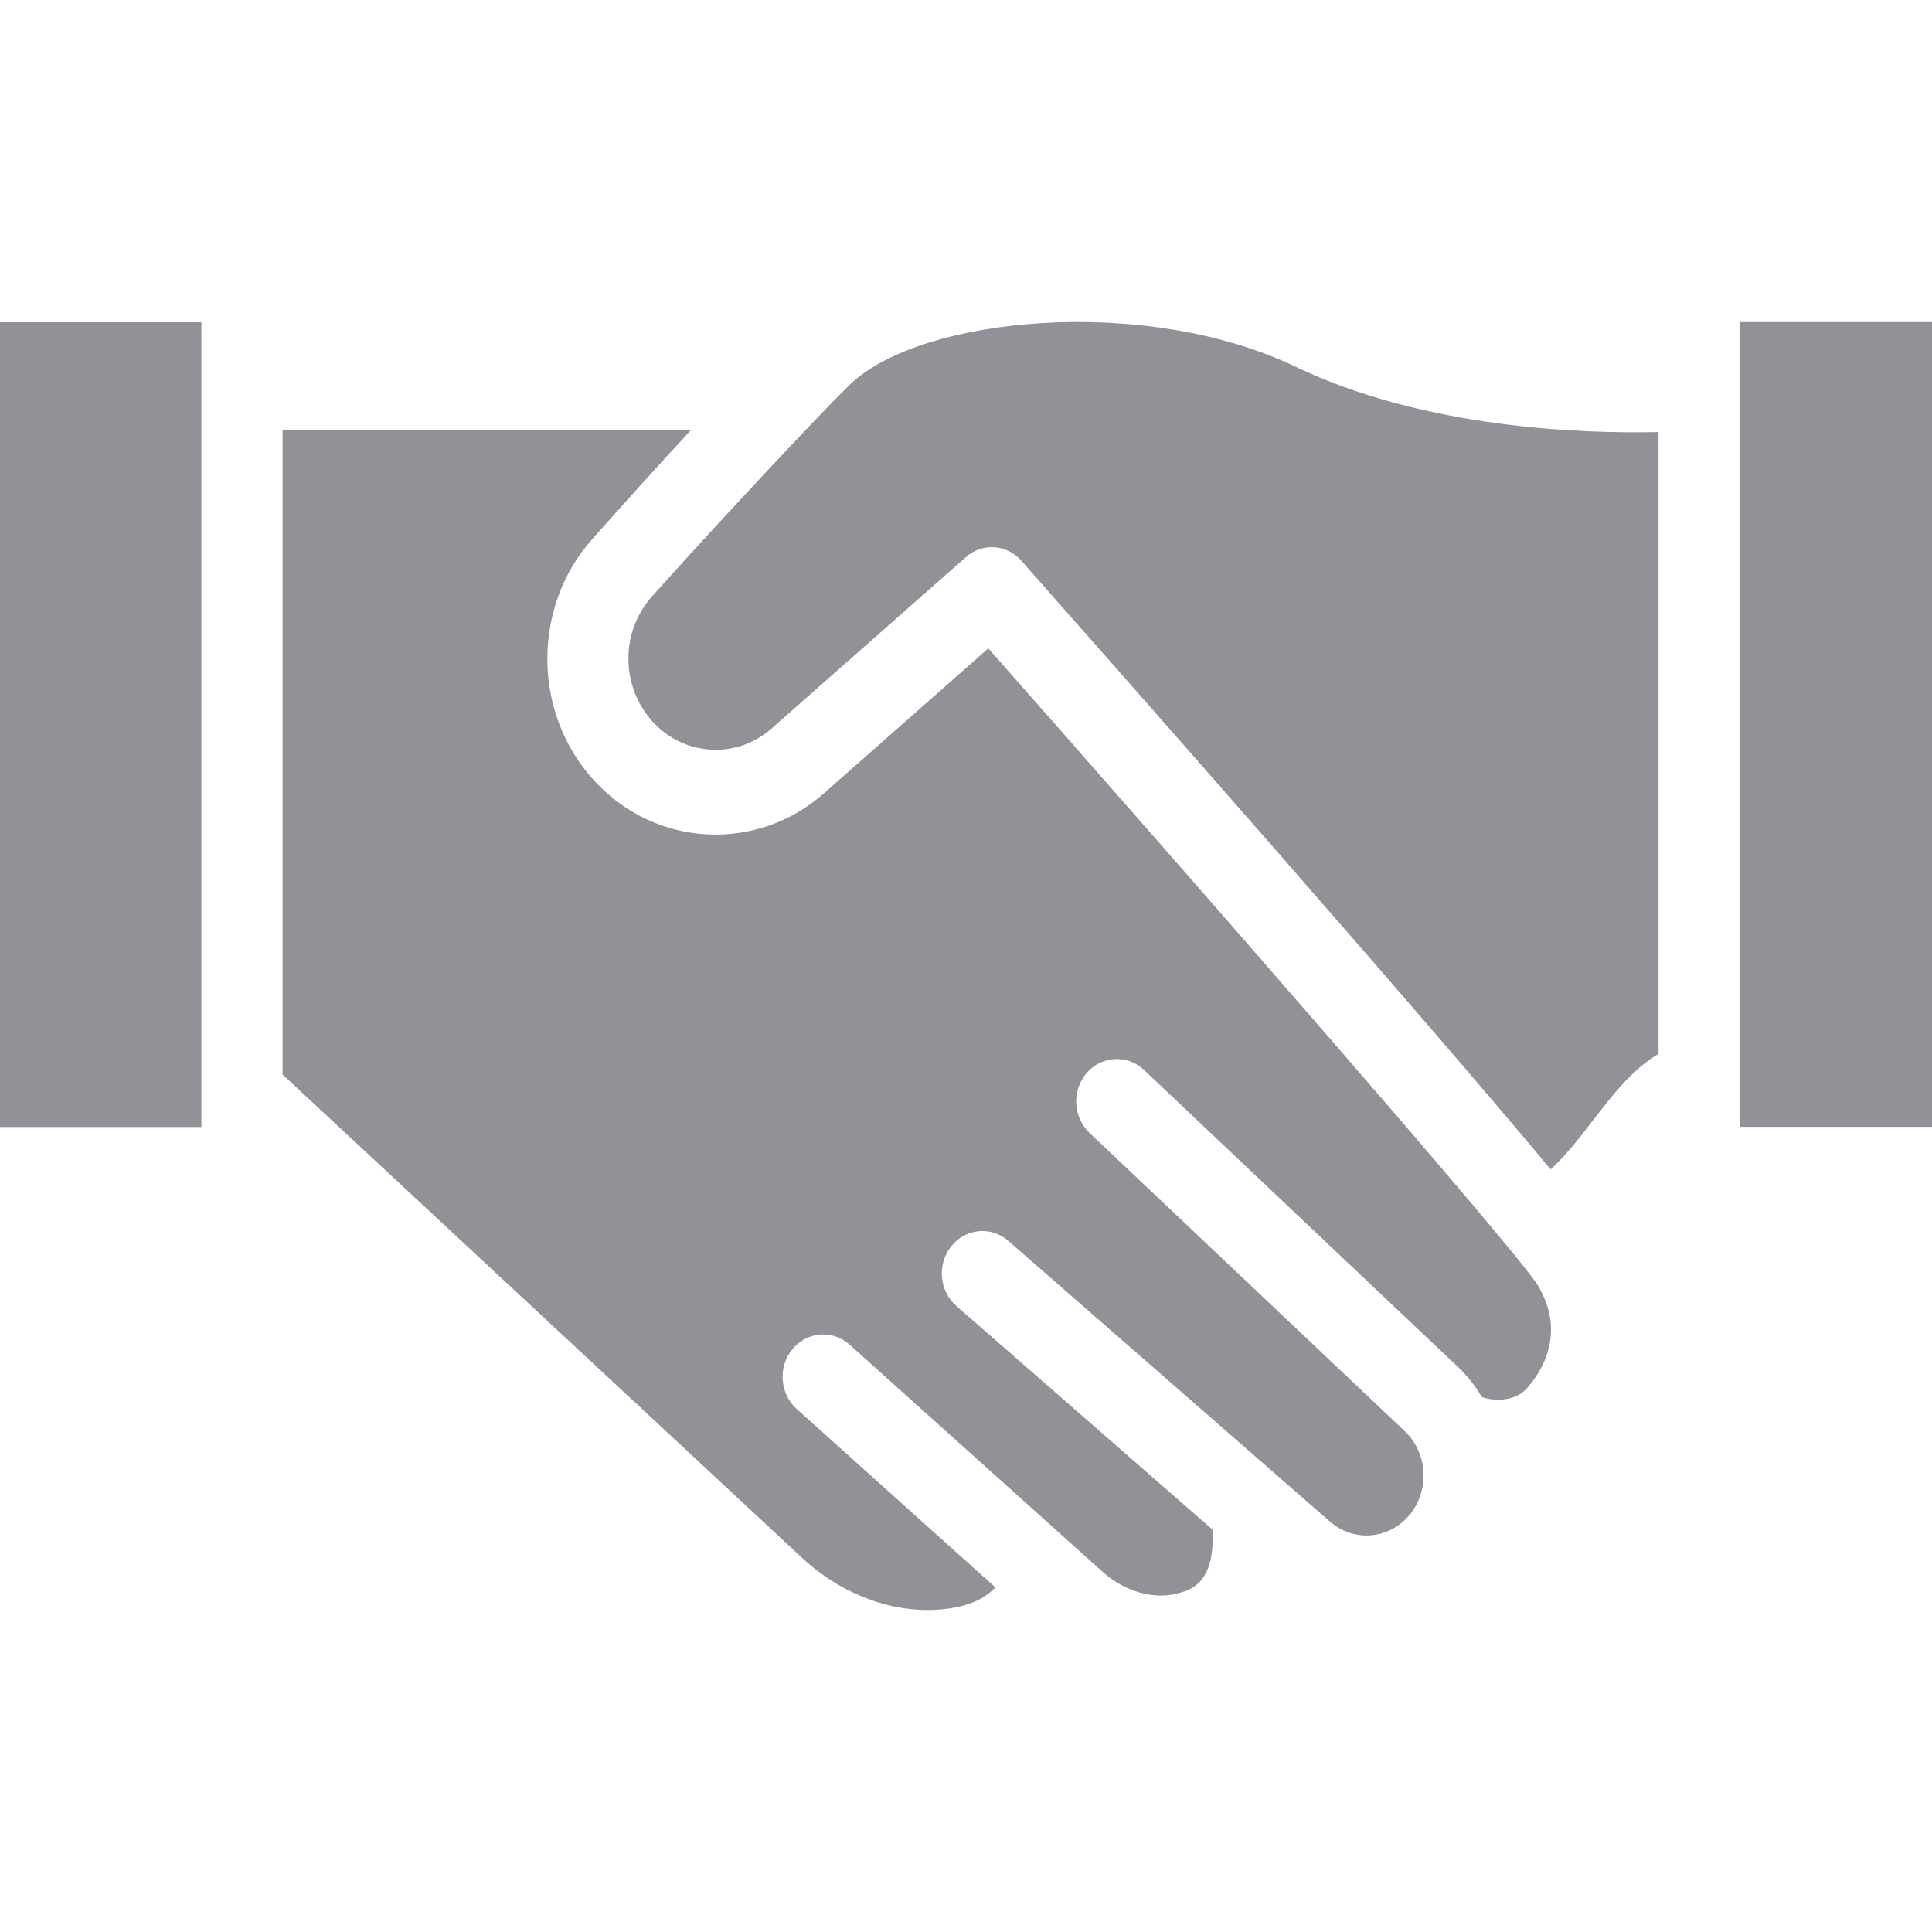 <svg width="24" height="24" viewBox="0 0 24 24" fill="none" xmlns="http://www.w3.org/2000/svg">
  <path d="M10.565 4.771C11.442 3.933 14.218 3.659 16.093 4.555C17.7 5.325 19.66 5.388 20.603 5.367V13.092C20.281 13.279 20.027 13.608 19.779 13.93L19.766 13.946C19.605 14.157 19.429 14.378 19.262 14.526C17.62 12.549 13.624 8.025 12.691 6.97C12.51 6.759 12.203 6.738 11.996 6.923L9.587 9.048C9.154 9.433 8.504 9.396 8.111 8.969C7.713 8.536 7.702 7.856 8.096 7.413C8.665 6.775 9.708 5.647 10.343 4.993C10.38 4.957 10.417 4.919 10.454 4.882C10.492 4.844 10.529 4.806 10.565 4.771Z" fill="#939197"/>
  <path d="M0 4.003H2.502V14H0V4.003Z" fill="#939197"/>
  <path d="M12.277 8.054L10.235 9.855C9.399 10.593 8.147 10.527 7.387 9.704C6.615 8.868 6.602 7.548 7.357 6.697C7.72 6.289 8.153 5.808 8.585 5.341H3.51V13.348L9.956 19.345C10.453 19.808 11.085 20.044 11.684 19.993C12.048 19.963 12.246 19.846 12.365 19.719L9.898 17.504C9.686 17.315 9.662 16.981 9.843 16.761C10.024 16.54 10.343 16.514 10.554 16.704L13.695 19.524C13.974 19.775 14.339 19.878 14.648 19.789C14.801 19.747 15.098 19.655 15.061 19L11.881 16.224C11.667 16.038 11.638 15.705 11.817 15.482C11.994 15.258 12.312 15.228 12.526 15.415L16.52 18.901C16.817 19.159 17.25 19.125 17.506 18.823C17.763 18.52 17.739 18.051 17.451 17.779L13.535 14.074C13.329 13.879 13.312 13.545 13.499 13.329C13.686 13.113 14.005 13.097 14.211 13.291L18.127 16.996C18.24 17.104 18.33 17.226 18.41 17.355C18.558 17.408 18.817 17.412 18.965 17.249C19.129 17.067 19.472 16.579 19.101 15.963C18.83 15.525 14.904 11.03 12.277 8.054Z" fill="#939197"/>
  <path d="M21.609 4.001H24V13.998H21.609V4.001Z" fill="#939197"/>
</svg>
